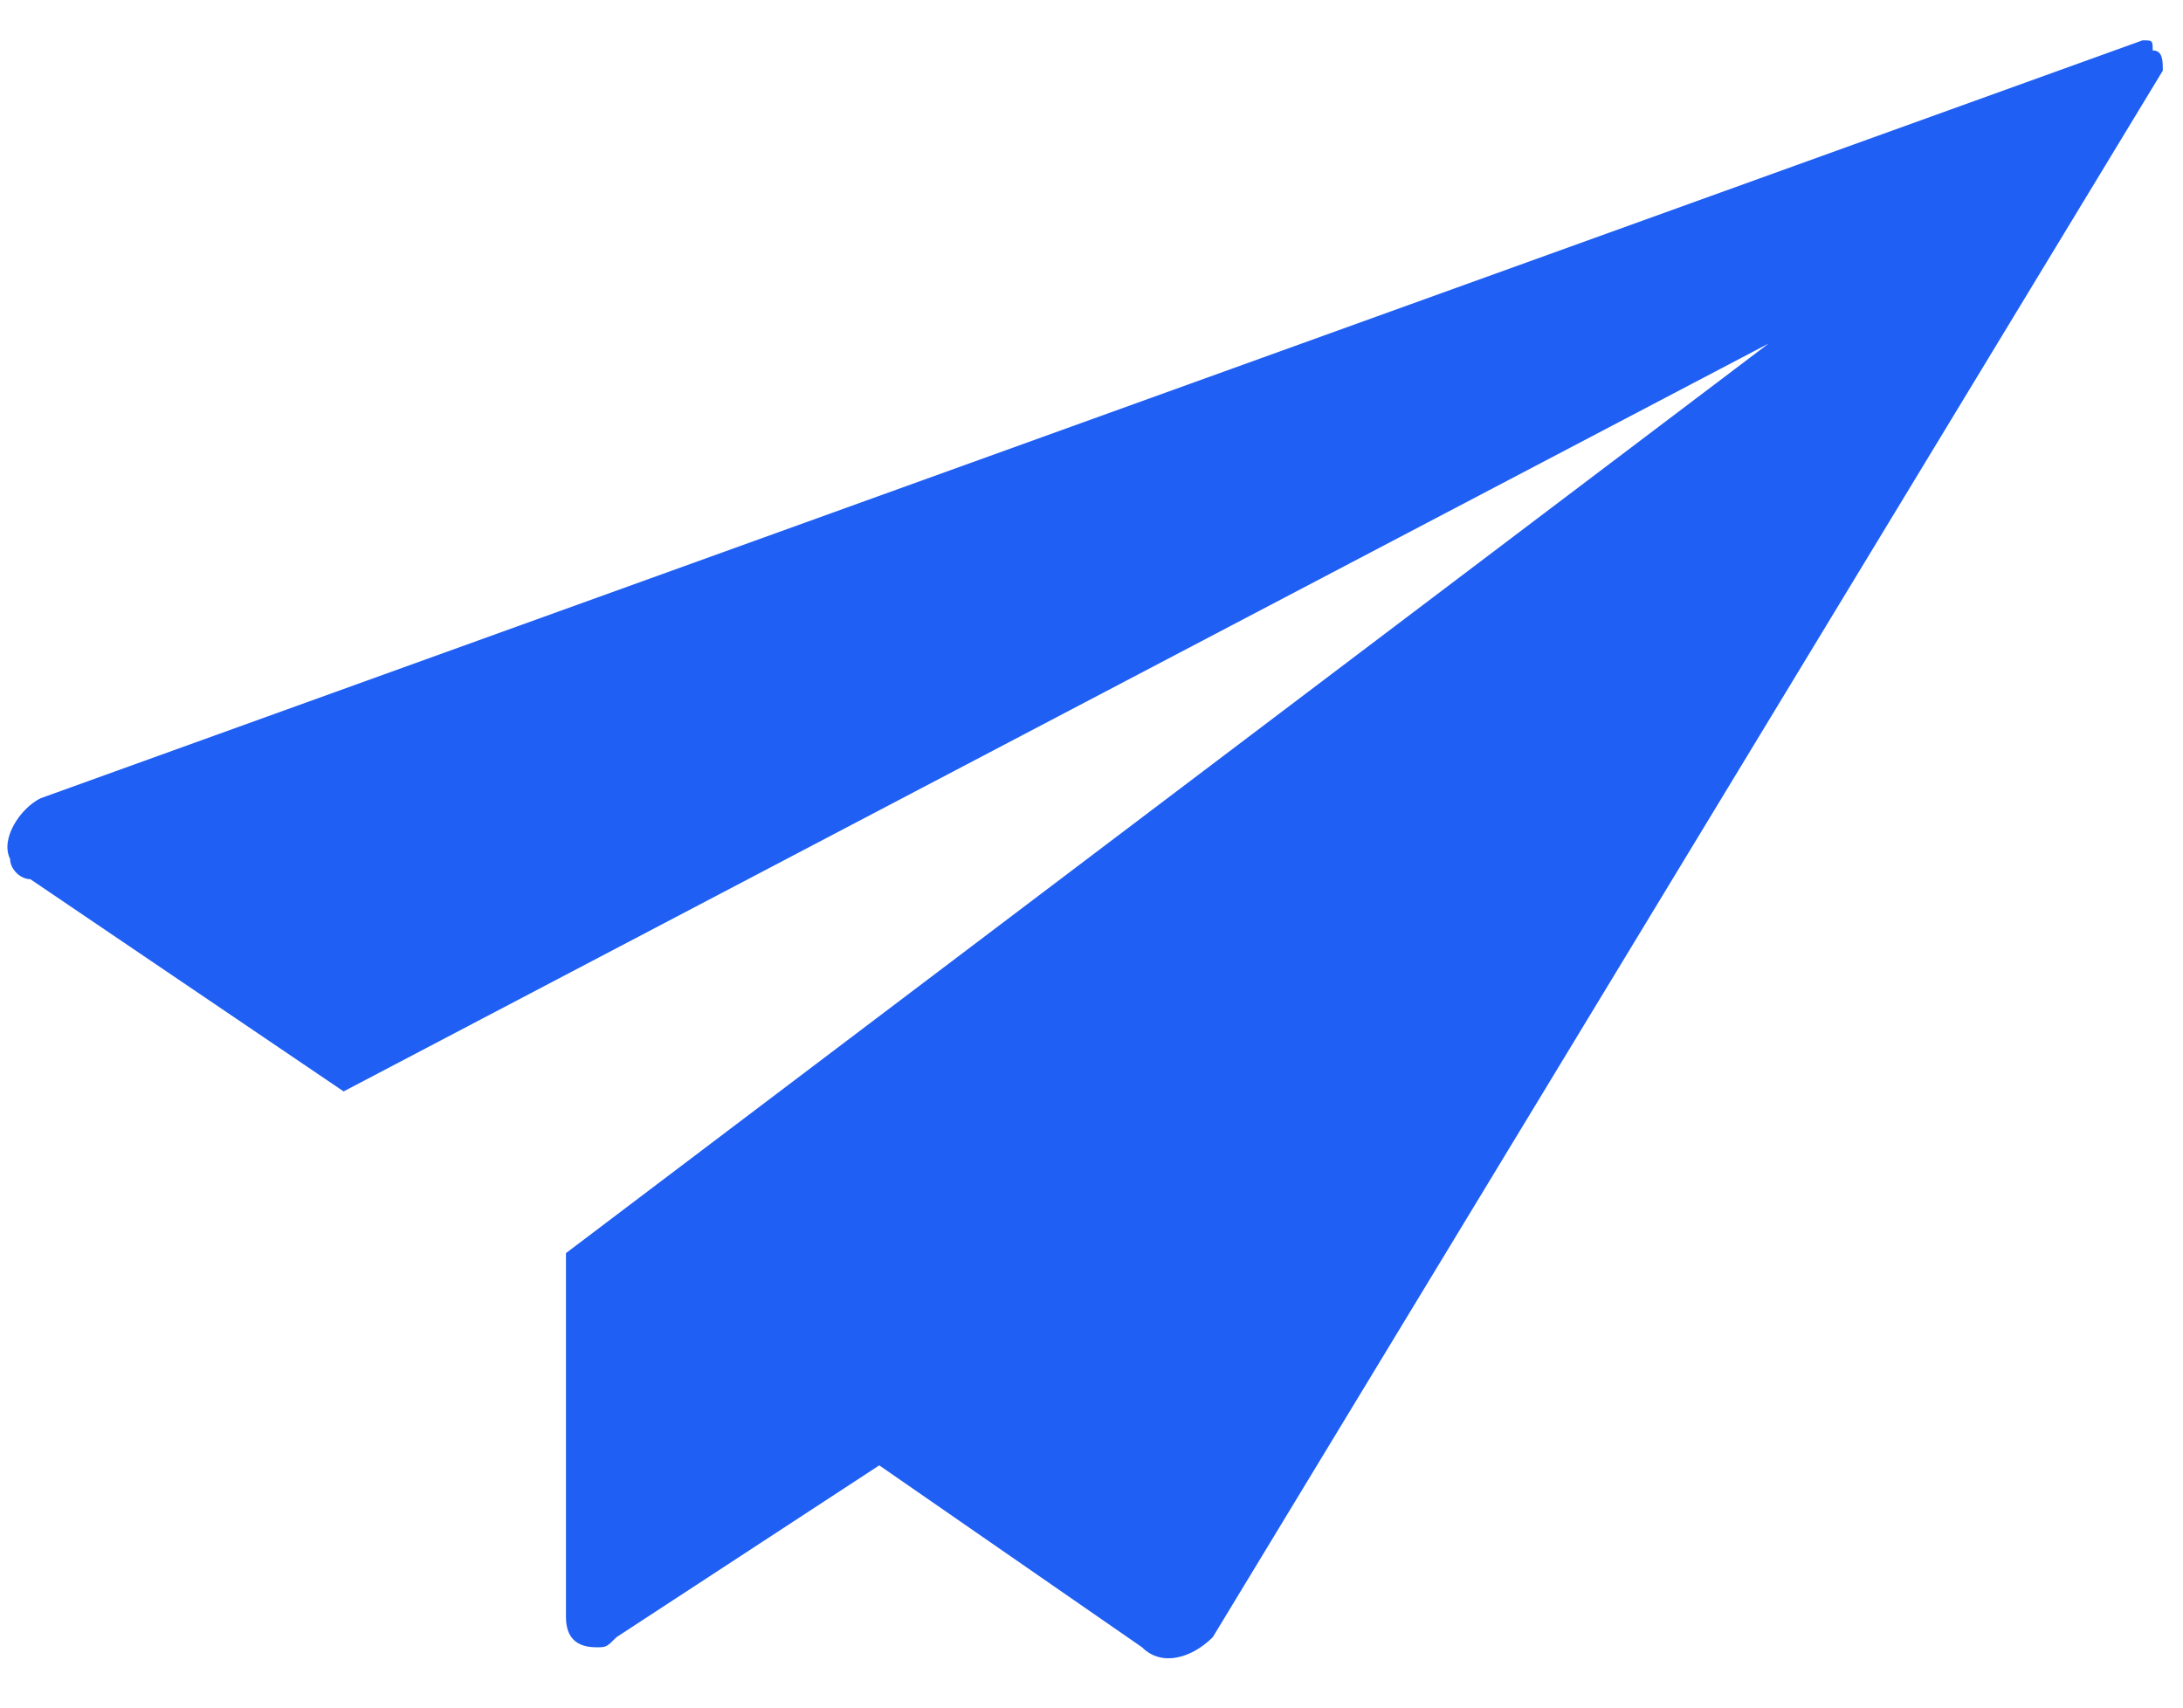 <?xml version="1.0" encoding="utf-8"?>
<!-- Generator: Adobe Illustrator 23.0.4, SVG Export Plug-In . SVG Version: 6.00 Build 0)  -->
<svg version="1.1" id="Layer_1" xmlns="http://www.w3.org/2000/svg" xmlns:xlink="http://www.w3.org/1999/xlink" x="0px" y="0px"
	 viewBox="0 0 21.6 16.9" style="enable-background:new 0 0 21.6 16.9;" xml:space="preserve">
<style type="text/css">
	.st0{fill:#1f5ff3;}
</style>
<g id="contact" transform="translate(0 -61.001)">
	<path id="Path_377" class="st0" d="M21.2,61.4L0.4,68.9C0.2,69,0,69.3,0.1,69.5c0,0.1,0.1,0.2,0.2,0.2l3.1,2.1l14.1-7.4l-11.9,9V77
		c0,0.2,0.1,0.3,0.3,0.3c0.1,0,0.1,0,0.2-0.1l2.6-1.7l2.6,1.8c0.2,0.2,0.5,0.1,0.7-0.1l0,0l9.4-15.5c0-0.1,0-0.2-0.1-0.2
		C21.3,61.4,21.3,61.4,21.2,61.4z"/>
</g>
</svg>
